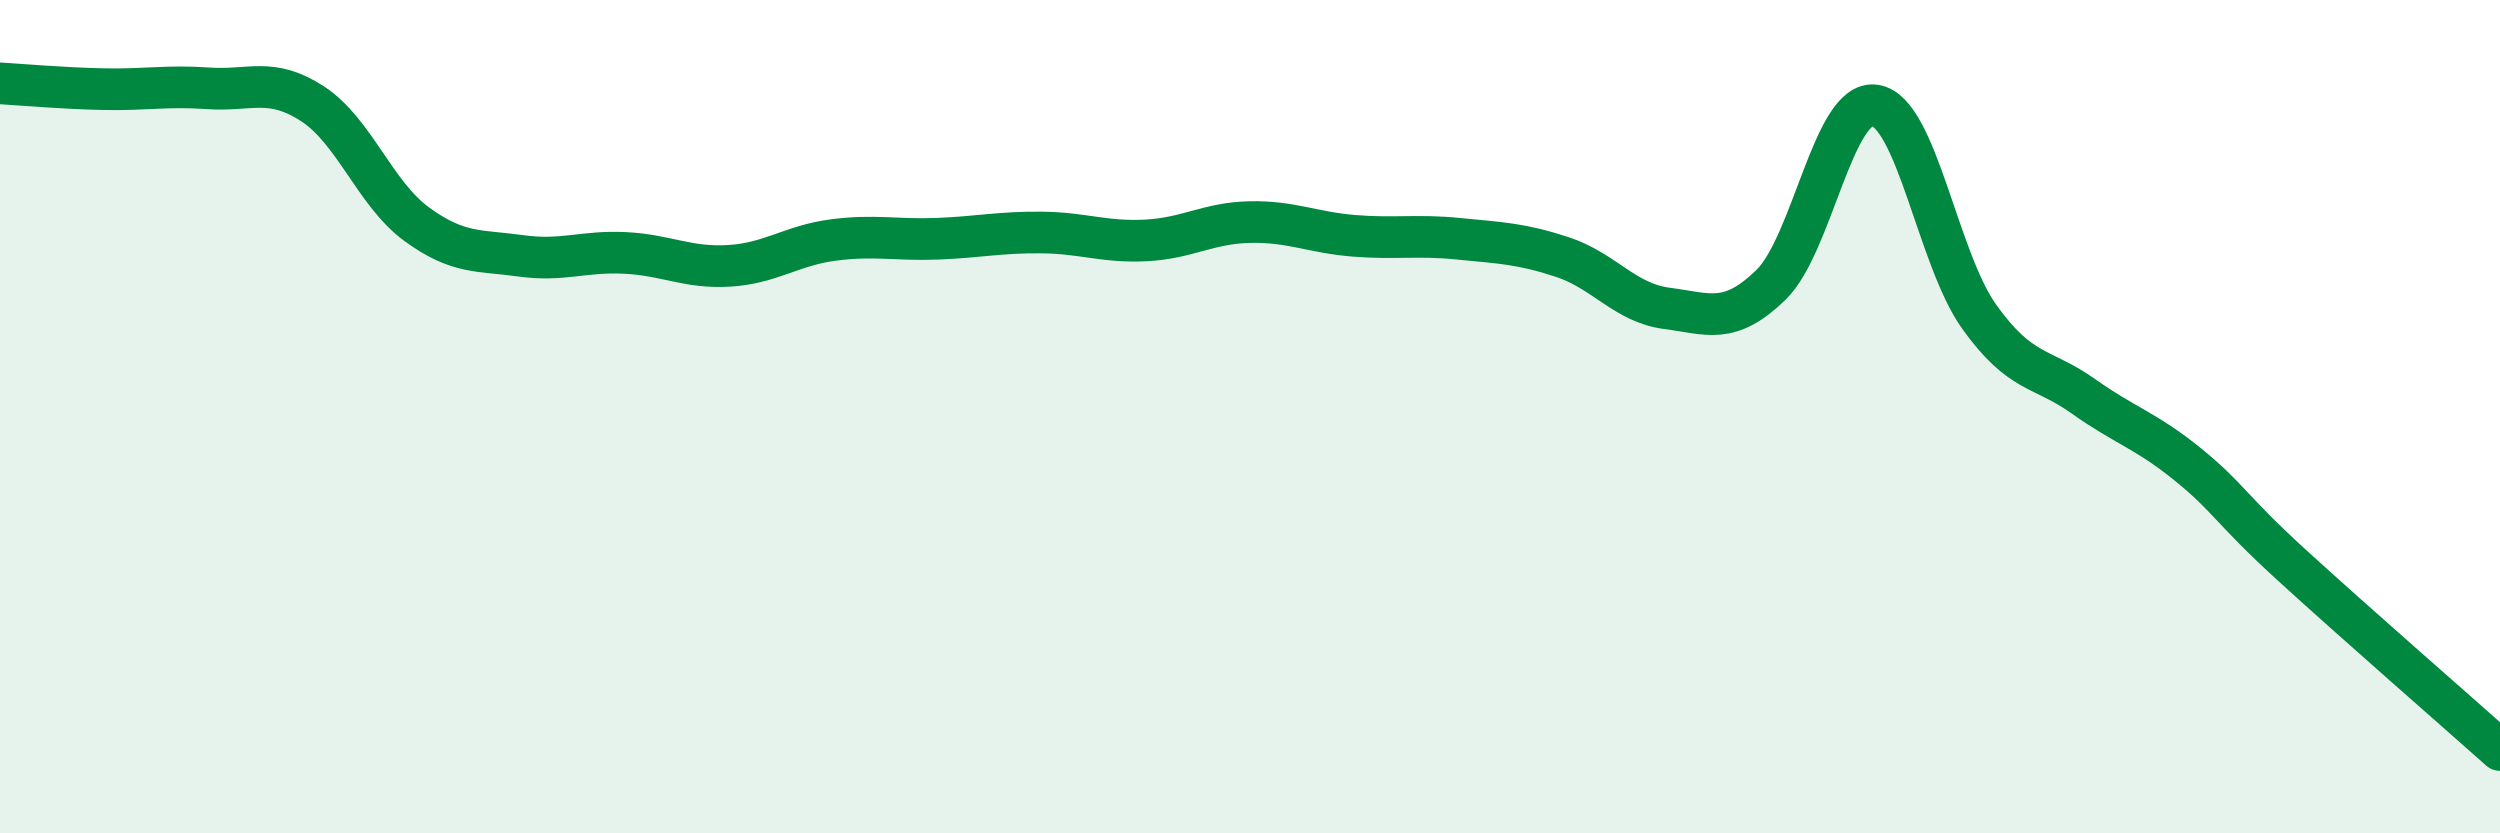
    <svg width="60" height="20" viewBox="0 0 60 20" xmlns="http://www.w3.org/2000/svg">
      <path
        d="M 0,2 C 0.5,2.03 1.5,2.12 2.5,2.14 C 3.5,2.16 4,2.05 5,2.12 C 6,2.19 6.5,1.84 7.5,2.49 C 8.5,3.14 9,4.65 10,5.38 C 11,6.11 11.5,6 12.5,6.14 C 13.5,6.28 14,6.02 15,6.07 C 16,6.12 16.5,6.44 17.5,6.38 C 18.5,6.32 19,5.89 20,5.76 C 21,5.63 21.5,5.77 22.5,5.73 C 23.5,5.69 24,5.57 25,5.58 C 26,5.59 26.5,5.82 27.5,5.77 C 28.5,5.72 29,5.35 30,5.33 C 31,5.31 31.5,5.58 32.5,5.66 C 33.5,5.74 34,5.63 35,5.73 C 36,5.83 36.5,5.84 37.5,6.17 C 38.5,6.5 39,7.27 40,7.4 C 41,7.53 41.5,7.81 42.5,6.84 C 43.5,5.87 44,2.38 45,2.53 C 46,2.68 46.5,6.2 47.5,7.6 C 48.5,9 49,8.8 50,9.51 C 51,10.22 51.5,10.33 52.5,11.14 C 53.5,11.95 53.5,12.19 55,13.56 C 56.5,14.93 59,17.11 60,18L60 20L0 20Z"
        fill="#008740"
        opacity="0.1"
        stroke-linecap="round"
        stroke-linejoin="round"
      />
      <path
        d="M 0,2 C 0.5,2.03 1.5,2.12 2.5,2.14 C 3.5,2.16 4,2.05 5,2.12 C 6,2.19 6.5,1.84 7.5,2.49 C 8.5,3.14 9,4.65 10,5.38 C 11,6.11 11.5,6 12.5,6.14 C 13.5,6.28 14,6.02 15,6.07 C 16,6.12 16.5,6.44 17.5,6.38 C 18.5,6.32 19,5.89 20,5.76 C 21,5.63 21.5,5.77 22.5,5.73 C 23.5,5.69 24,5.57 25,5.58 C 26,5.59 26.5,5.82 27.5,5.77 C 28.5,5.72 29,5.35 30,5.33 C 31,5.31 31.5,5.58 32.5,5.66 C 33.5,5.74 34,5.63 35,5.73 C 36,5.83 36.5,5.84 37.5,6.17 C 38.5,6.5 39,7.27 40,7.4 C 41,7.53 41.5,7.81 42.5,6.84 C 43.5,5.87 44,2.38 45,2.53 C 46,2.68 46.5,6.2 47.5,7.6 C 48.5,9 49,8.8 50,9.51 C 51,10.22 51.5,10.33 52.5,11.14 C 53.5,11.95 53.5,12.19 55,13.56 C 56.5,14.93 59,17.11 60,18"
        stroke="#008740"
        stroke-width="1"
        fill="none"
        stroke-linecap="round"
        stroke-linejoin="round"
      />
    </svg>
  